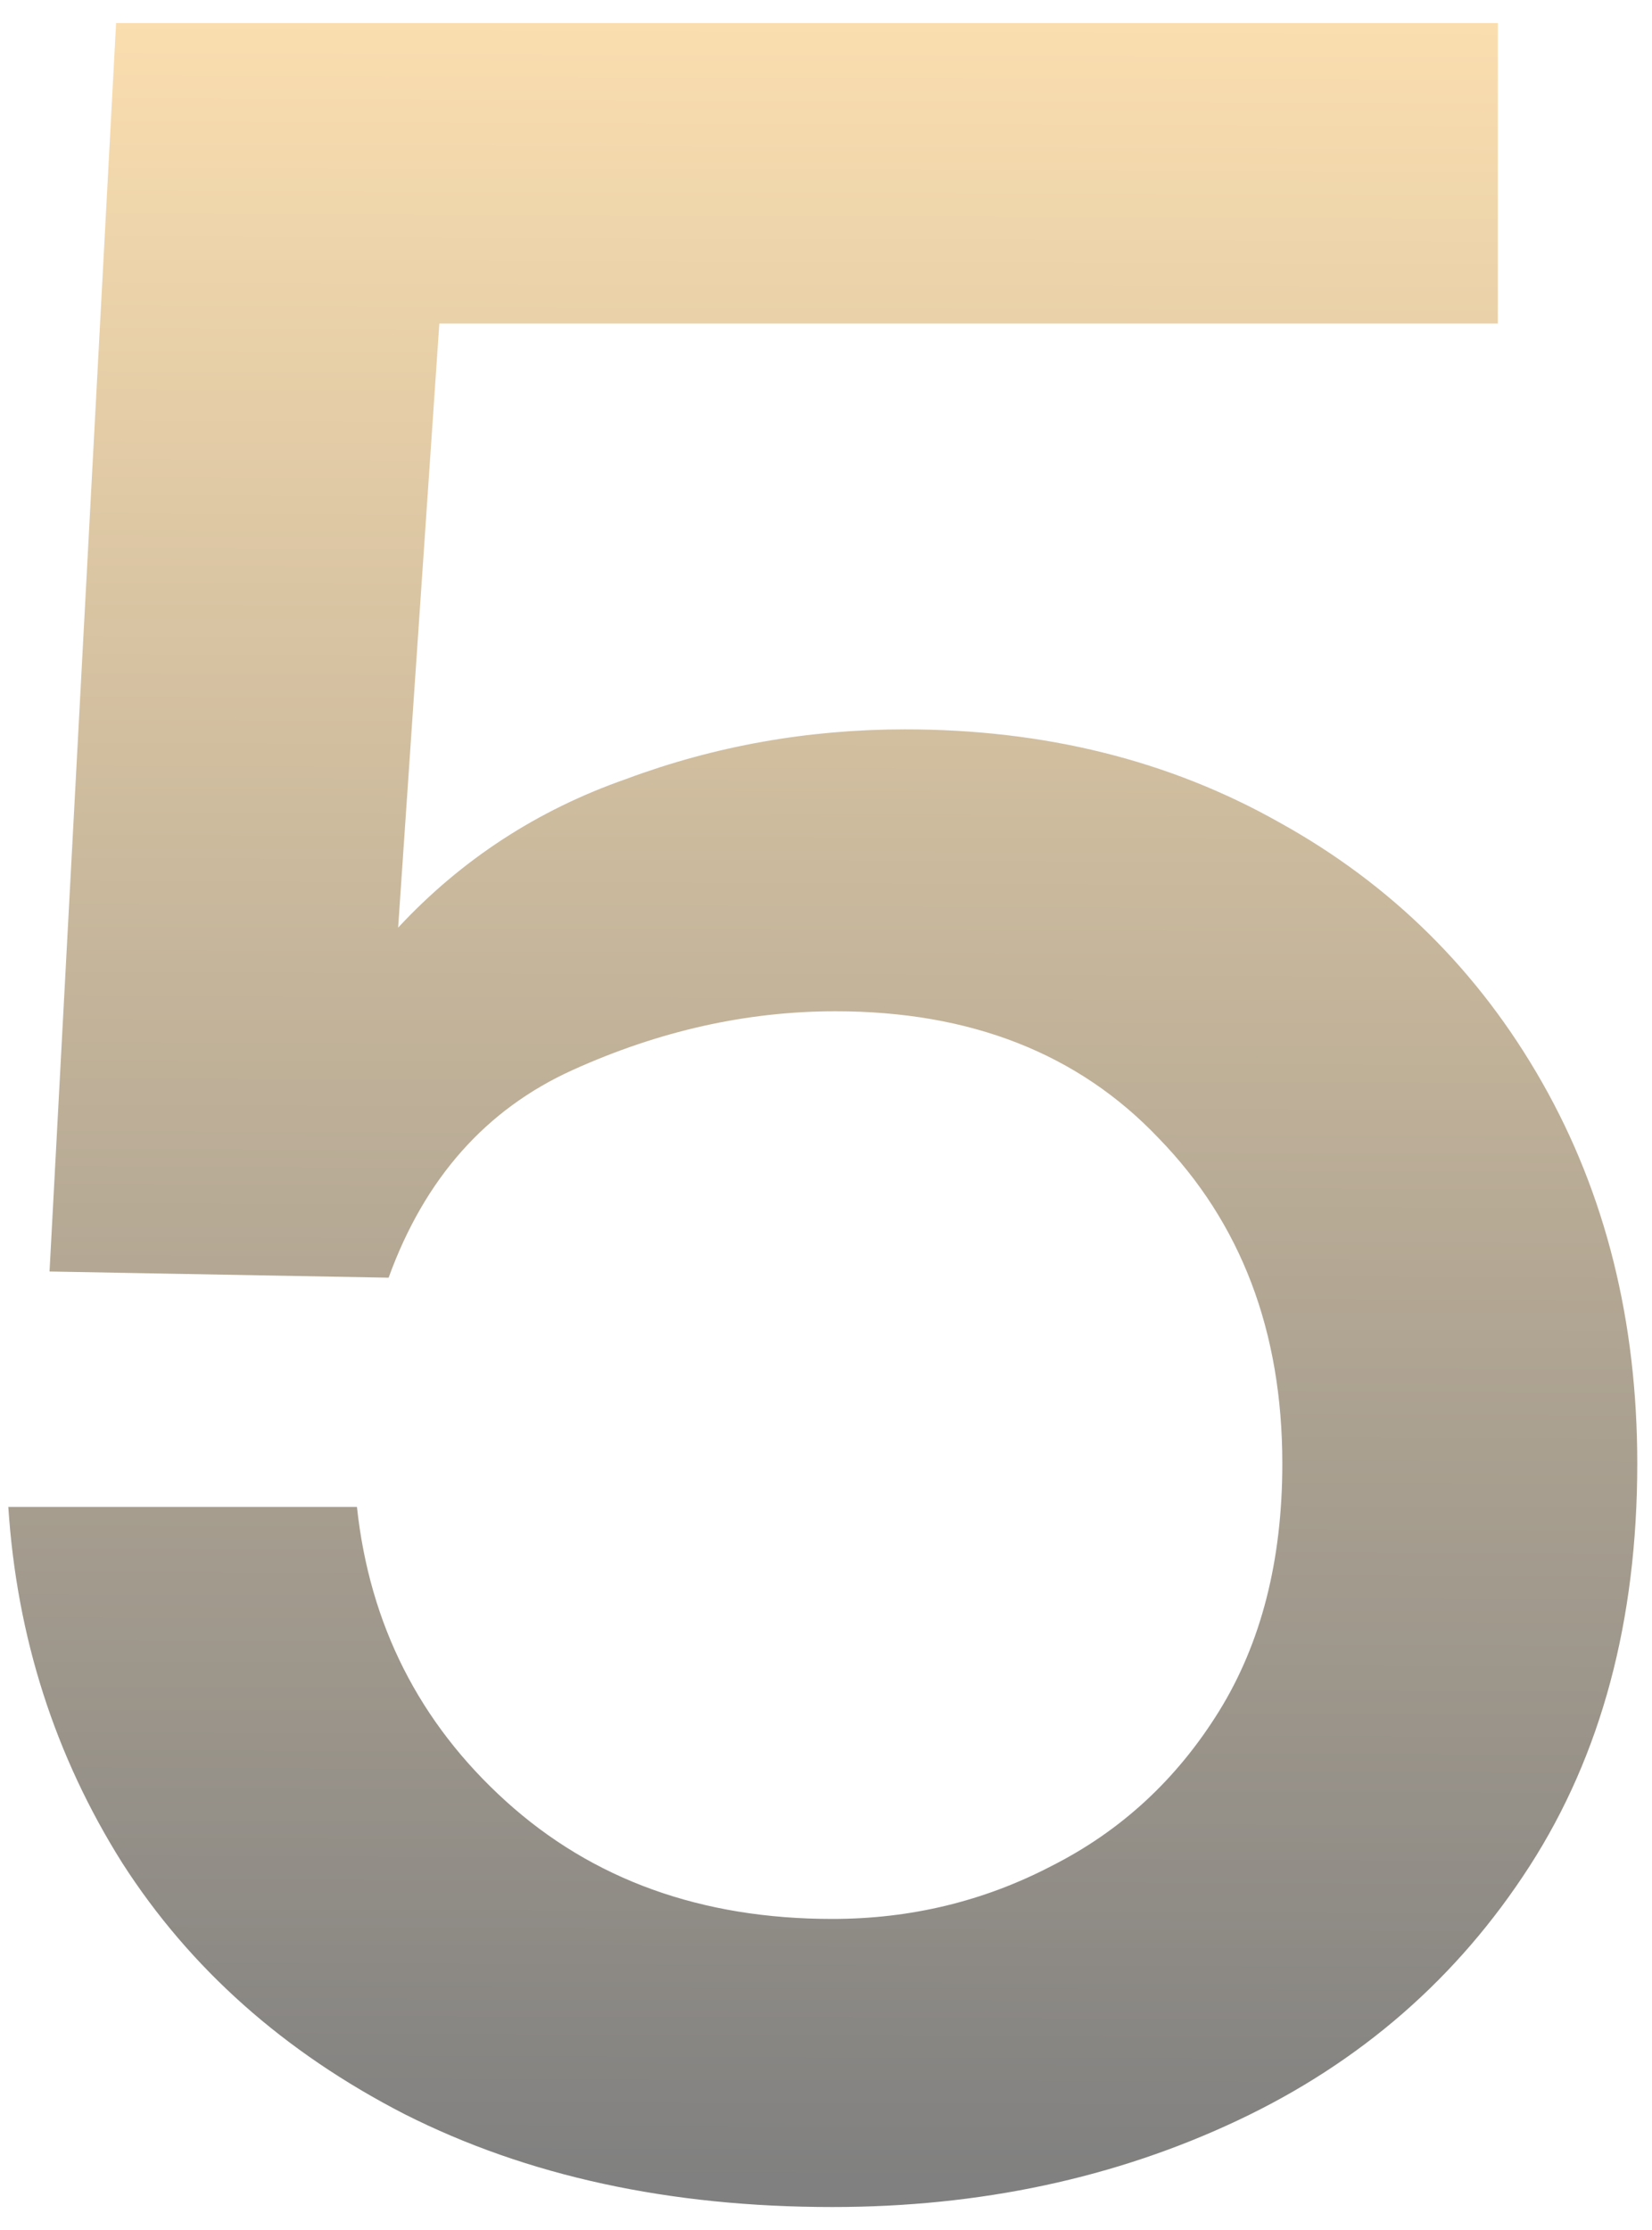 <svg width="63" height="85" viewBox="0 0 63 85" fill="none" xmlns="http://www.w3.org/2000/svg">
<g clip-path="url(#clip0_2004_1251)">
<path opacity="0.52" d="M34.52 27.801C39.838 27.801 44.591 28.982 48.781 31.343C53.051 33.705 56.395 37.011 58.812 41.262C61.229 45.513 62.438 50.354 62.438 55.786C62.438 61.768 61.068 66.885 58.329 71.136C55.589 75.387 51.883 78.614 47.21 80.818C42.537 83.022 37.38 84.124 31.74 84.124C25.536 84.124 20.098 82.944 15.425 80.582C10.832 78.221 7.247 75.032 4.668 71.018C2.09 66.924 0.64 62.398 0.317 57.439H13.612C14.095 61.926 15.989 65.665 19.292 68.656C22.595 71.647 26.745 73.143 31.74 73.143C34.721 73.143 37.501 72.474 40.079 71.136C42.738 69.798 44.873 67.83 46.485 65.232C48.096 62.634 48.902 59.485 48.902 55.786C48.902 50.748 47.331 46.615 44.189 43.387C41.127 40.16 37.018 38.546 31.861 38.546C28.477 38.546 25.133 39.294 21.83 40.789C18.527 42.285 16.19 44.922 14.82 48.701L1.889 48.465L4.427 0.879H57.12V12.332H16.754L15.183 35.358C17.6 32.76 20.501 30.871 23.885 29.69C27.269 28.431 30.814 27.801 34.52 27.801Z" fill="url(#paint0_linear_2004_1251)"/>
</g>
<defs>
<linearGradient id="paint0_linear_2004_1251" x1="43.857" y1="0.488" x2="43.578" y2="83.536" gradientUnits="userSpaceOnUse">
<stop stop-color="#F8C167"/>
<stop offset="1" stop-color="#0B0B0B"/>
</linearGradient>
<clipPath id="clip0_2004_1251">
<rect width="63" height="85" fill="white"/>
</clipPath>
</defs>
</svg>
